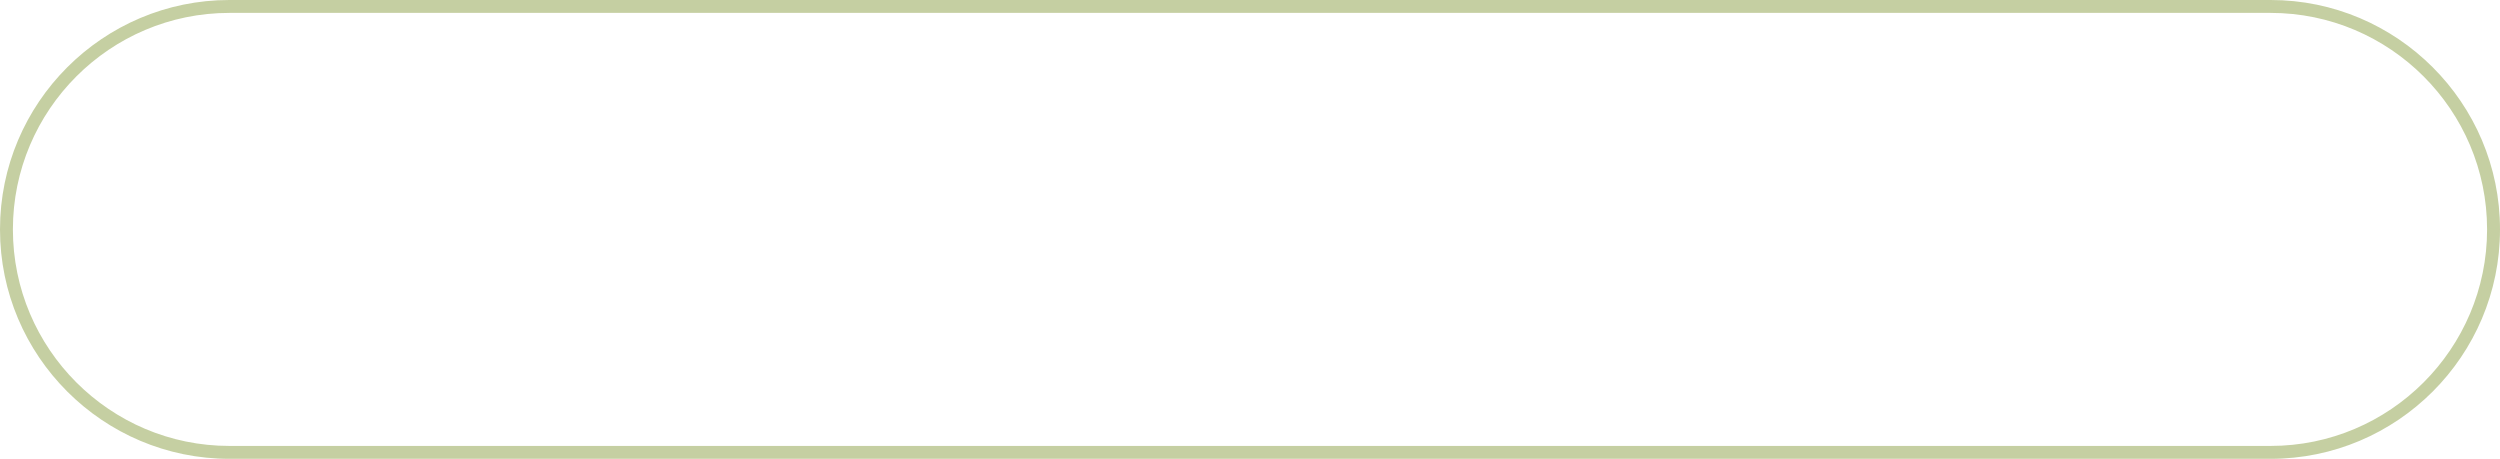 <?xml version="1.0" encoding="UTF-8" standalone="no"?><svg xmlns="http://www.w3.org/2000/svg" xmlns:xlink="http://www.w3.org/1999/xlink" fill="#000000" height="426.9" preserveAspectRatio="xMidYMid meet" version="1" viewBox="0.0 0.0 2326.0 426.9" width="2326" zoomAndPan="magnify"><g data-name="Layer 2"><g data-name="Layer 1" id="change1_1"><path d="M2112.53,426.89H213.45C95.75,426.89,0,331.14,0,213.45S95.75,0,213.45,0H2112.53C2230.23,0,2326,95.75,2326,213.45S2230.23,426.89,2112.53,426.89ZM213.45,12C102.37,12,12,102.37,12,213.45s90.37,201.44,201.45,201.44H2112.53c111.08,0,201.45-90.37,201.45-201.44S2223.61,12,2112.53,12Z" fill="#c5cfa2"/></g></g></svg>